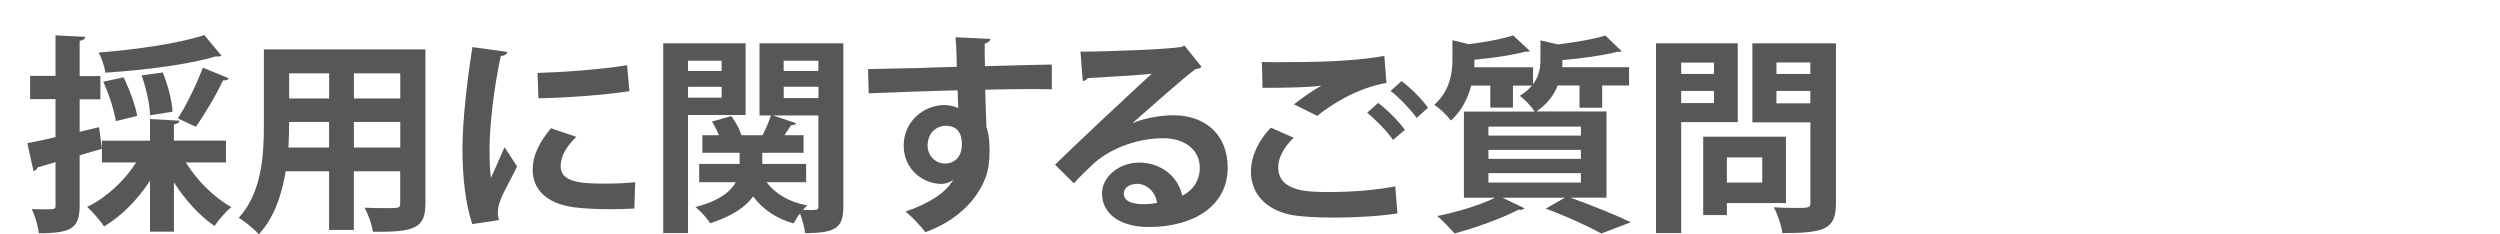 <svg width="640" height="60" viewBox="0 0 640 60" fill="none" xmlns="http://www.w3.org/2000/svg">
<rect width="640" height="60" fill="white"/>
<path d="M26.077 38.089L20.392 39.75V52.626C20.392 58.47 18.223 59.707 9.941 59.707C9.777 57.981 8.972 55.247 8.15 53.538C9.235 53.538 10.319 53.586 11.239 53.586C14.115 53.586 14.214 53.586 14.214 52.561V41.508L9.613 42.843C9.498 43.38 9.021 43.705 8.577 43.803L7 36.657C9.005 36.282 11.502 35.745 14.214 35.094V25.376H7.707V19.418H14.214V9.049L21.805 9.423C21.756 9.96 21.378 10.286 20.392 10.449V19.467H25.699V25.425H20.392V33.743L25.371 32.555L26.077 38.089ZM57.873 41.589H47.57C50.38 46.147 54.784 50.559 59.22 53.017C57.807 54.14 55.918 56.337 54.932 57.851C51.087 55.279 47.406 51.193 44.53 46.684V59.3H38.401V46.261C35.263 51.096 31.089 55.328 26.636 57.965C25.601 56.403 23.662 54.156 22.298 52.968C27.228 50.607 31.894 46.261 34.868 41.589H26.094V36.006H38.401V30.471L45.927 30.894C45.878 31.383 45.434 31.692 44.514 31.855V35.989H57.84V41.573L57.873 41.589ZM56.69 14.258C56.526 14.421 56.263 14.47 55.868 14.47C55.655 14.47 55.49 14.47 55.277 14.421C48.129 16.569 36.807 17.969 26.998 18.604C26.784 17.107 25.962 14.795 25.272 13.444C34.918 12.695 45.697 11.133 52.303 8.984L56.69 14.242V14.258ZM31.648 19.793C33.16 22.902 34.688 27.036 35.115 29.674L29.643 31.008C29.265 28.322 27.901 24.139 26.439 20.916L31.648 19.793ZM41.671 18.555C42.969 21.73 44.054 25.913 44.169 28.599L38.418 29.511C38.368 26.874 37.448 22.641 36.249 19.304L41.671 18.555ZM58.58 20.053C58.366 20.427 57.824 20.639 57.068 20.59C55.392 24.236 52.401 29.283 50.134 32.457L45.533 30.308C47.751 26.874 50.413 21.404 51.925 17.318L58.596 20.053H58.58Z" fill="#585757"/>
<path d="M108.91 12.646V52.04C108.91 58.421 106.199 59.447 95.469 59.333C95.255 57.607 94.22 54.824 93.349 53.163C95.19 53.277 97.244 53.277 98.821 53.277C102.239 53.277 102.453 53.277 102.453 51.991V43.836H90.589V58.861H84.246V43.836H73.138C72.169 49.794 70.213 55.703 66.253 60C65.218 58.763 62.572 56.565 61.11 55.768C67.075 49.273 67.551 39.603 67.551 31.985V12.646H108.894H108.91ZM74.009 31.22C74.009 32.945 74.009 34.703 73.845 37.764H84.246V31.22H74.009ZM84.263 18.767H74.025V25.213H84.263V18.767ZM102.469 25.213V18.767H90.605V25.213H102.469ZM90.605 37.764H102.469V31.22H90.605V37.764Z" fill="#585757"/>
<path d="M129.877 13.297C129.762 13.883 129.286 14.258 128.201 14.323C126.147 23.83 125.326 33.434 125.326 37.943C125.326 41.003 125.375 43.689 125.704 45.512C126.361 43.95 128.464 39.392 129.171 37.682L132.375 42.615C130.584 46.375 128.694 49.321 127.873 51.893C127.593 52.805 127.445 53.668 127.445 54.465C127.445 55.117 127.56 55.751 127.725 56.337L120.889 57.363C119.164 52.203 118.391 45.333 118.391 38.203C118.391 31.073 119.525 20.916 120.938 12.06L129.877 13.297ZM162.38 53.391C160.375 53.505 158.206 53.554 156.152 53.554C152.685 53.554 149.382 53.391 146.934 53.065C139.408 52.04 136.368 48.068 136.368 43.51C136.368 39.652 138.159 36.315 141.035 32.831L147.542 35.029C145.11 37.389 143.532 39.864 143.532 42.55C143.532 46.57 148.412 47.01 154.854 47.01C157.45 47.01 160.276 46.896 162.61 46.636L162.396 53.391H162.38ZM137.617 18.669C143.795 18.506 153.983 17.807 160.539 16.683L161.131 23.341C154.624 24.367 144.173 25.067 137.83 25.164L137.617 18.669Z" fill="#585757"/>
<path d="M190.872 29.446H176.133V59.658H169.79V11.1H190.872V29.462V29.446ZM184.743 15.544H176.133V18.181H184.743V15.544ZM176.133 25.002H184.743V22.218H176.133V25.002ZM215.898 11.1V52.854C215.898 58.323 214.008 59.674 206.088 59.674C205.973 58.34 205.431 56.24 204.79 54.628C204.133 55.54 203.541 56.451 203.163 57.2C198.612 55.914 195.26 53.554 192.811 50.282C190.922 52.919 187.553 55.279 181.818 57.151C181.063 55.963 179.386 54.042 178.023 53.017C184.201 51.405 187.077 48.996 188.375 46.636H178.992V41.964H189.344V39.115H179.814V34.606H184.037C183.544 33.417 182.903 32.132 182.246 31.122L187.224 29.722C188.309 31.171 189.344 33.108 189.821 34.606H195.243C195.999 33.043 196.919 31.057 197.363 29.559H194.438V11.1H215.898ZM206.368 46.636H196.229C198.447 49.582 201.915 51.682 206.63 52.593C206.302 52.919 205.924 53.293 205.546 53.717C209.506 53.879 209.506 53.717 209.506 52.805V29.559H197.905L203.804 31.546C203.64 31.92 203.147 32.083 202.457 32.083C202.03 32.831 201.422 33.743 200.83 34.606H205.71V39.115H195.145V41.964H206.368V46.636ZM209.506 15.544H200.616V18.181H209.506V15.544ZM200.633 22.202V25.099H209.522V22.202H200.633Z" fill="#585757"/>
<path d="M222.241 17.693C225.659 17.579 230.424 17.53 234.647 17.432C237.194 17.318 241.039 17.221 244.949 17.107C244.949 16.309 244.834 11.946 244.621 9.537L253.56 9.96C253.51 10.384 252.968 10.986 252.097 11.149C252.048 12.435 252.097 14.746 252.147 16.944C259.245 16.732 266.344 16.569 269.269 16.521V22.853C267.691 22.804 265.637 22.804 263.304 22.804C260.05 22.804 256.205 22.853 252.196 22.967L252.525 32.522C253.28 34.671 253.33 37.194 253.33 38.643C253.33 41.166 253.001 43.95 252.196 45.724C249.978 51.307 245.048 56.451 236.865 59.463C235.731 57.851 233.398 55.442 231.82 54.156C237.67 52.17 242.123 49.386 244.013 46.05H243.964C243.306 46.636 242.074 47.075 240.989 47.075C236.175 47.075 231.344 43.266 231.344 37.308C231.295 31.187 236.388 26.89 241.795 26.89C243.043 26.89 244.292 27.215 245.311 27.688C245.311 27.15 245.196 24.204 245.147 23.13C241.137 23.178 223.259 23.83 222.389 23.878L222.224 17.709L222.241 17.693ZM246.248 37.129C246.248 35.941 246.248 32.197 242.123 32.197C239.576 32.245 237.522 34.069 237.457 37.243C237.457 39.978 239.626 41.866 241.893 41.866C244.604 41.866 246.231 39.831 246.231 37.145L246.248 37.129Z" fill="#585757"/>
<path d="M290.022 31.497C292.996 30.211 297.236 29.511 300.374 29.511C308.606 29.511 314.292 34.508 314.292 42.924C314.292 52.528 305.846 58.112 294.031 58.112C287.048 58.112 282.118 54.937 282.118 49.517C282.118 45.17 286.555 41.622 291.649 41.622C297.4 41.622 301.722 45.431 302.642 50.103C305.304 48.817 307.144 46.294 307.144 42.957C307.144 38.334 303.299 35.387 297.827 35.387C290.466 35.387 283.63 38.447 279.785 42.045C278.487 43.233 276.318 45.366 274.905 46.928L270.09 42.159C273.935 38.35 287.59 25.523 294.853 18.865C292.191 19.239 282.825 19.727 278.487 19.988C278.323 20.362 277.682 20.688 277.189 20.785L276.597 13.216C283.531 13.216 298.813 12.63 302.395 12.028L303.217 11.653L307.604 17.123C307.275 17.448 306.635 17.66 306.027 17.709C303.217 19.744 294.491 27.476 290.038 31.399V31.448L290.022 31.497ZM292.898 52.268C293.818 52.268 295.494 52.105 296.2 51.942C295.822 49.093 293.538 47.059 291.107 47.059C289.315 47.059 287.689 47.97 287.689 49.533C287.689 52.056 291.107 52.268 292.898 52.268Z" fill="#585757"/>
<path d="M357.738 54.628C353.4 55.328 347.123 55.703 341.487 55.703C336.771 55.703 332.498 55.426 330.214 54.954C323.231 53.391 320.24 48.833 320.24 43.95C320.24 39.766 322.409 35.68 325.334 32.685L331.184 35.257C328.686 37.666 327.224 40.352 327.224 42.778C327.224 49.159 334.98 49.159 340.501 49.159C346.022 49.159 352.266 48.67 357.195 47.71L357.738 54.628ZM331.25 26.711C333.09 25.262 336.015 23.162 338.184 21.99V21.941C335.423 22.364 327.733 22.527 323.182 22.479C323.182 20.818 323.132 17.383 323.017 15.87C324.052 15.918 325.351 15.918 326.813 15.918C336.836 15.918 346.433 15.755 354.386 14.307L354.928 21.225C347.188 22.56 340.468 27.02 337.214 29.657L331.25 26.711ZM356.604 35.843C355.355 33.857 352.003 30.471 349.998 28.86L352.808 26.336C355.141 28.111 358.116 31.057 359.644 33.255L356.604 35.827V35.843ZM362.667 30.194C361.32 28.257 358.165 24.936 355.996 23.276L358.806 20.753C361.303 22.625 364.064 25.474 365.576 27.574L362.651 30.211L362.667 30.194Z" fill="#585757"/>
<path d="M411.322 50.607H402.054C407.575 52.593 413.82 55.117 417.5 56.891L409.909 59.788C406.82 58.014 401.233 55.442 395.712 53.407L400.592 50.624H384.669L390.256 53.31C390.043 53.57 389.714 53.733 389.287 53.733C389.122 53.733 388.909 53.733 388.745 53.684C384.456 55.882 377.85 58.307 372.378 59.756C371.294 58.568 369.24 56.37 367.942 55.296C373.085 54.27 378.885 52.512 382.73 50.624H374.761V28.567H392.853C392.031 27.232 390.256 25.343 389.057 24.546C390.404 23.683 391.439 22.82 392.195 21.909H387.315V27.541H381.515V21.909H376.634C375.813 25.018 374.301 28.241 371.425 30.878C370.554 29.641 368.5 27.606 367.153 26.857C371.162 23.26 371.82 18.8 371.82 15.267V10.286L375.993 11.312C380.266 10.774 384.604 9.977 387.364 9.065L391.637 13.037C391.423 13.249 391.144 13.249 390.388 13.249C387.134 14.111 382.155 14.86 377.439 15.283C377.439 16.195 377.439 16.618 377.39 17.221H392.458V21.567C394.036 19.467 394.348 17.334 394.348 15.283V10.335L398.784 11.36C403.287 10.823 408.052 10.025 410.977 9.098L415.15 13.118C414.937 13.281 414.559 13.281 413.951 13.281C410.435 14.193 405.061 14.942 399.967 15.381C399.967 16.179 399.967 16.667 399.918 17.204H417.04V21.876H410.155V27.574H404.355V21.876H398.768C397.848 24.236 396.172 26.597 393.345 28.534H411.273V50.591L411.322 50.607ZM381.038 32.408V34.72H404.716V32.408H381.038ZM381.038 38.366V40.678H404.716V38.366H381.038ZM381.038 44.324V46.733H404.716V44.324H381.038Z" fill="#585757"/>
<path d="M444.843 31.269H430.383V59.658H423.942V11.1H444.859V31.285L444.843 31.269ZM438.78 16.032H430.383V18.93H438.78V16.032ZM430.383 26.385H438.78V23.276H430.383V26.385ZM457.2 51.991H442.082V55.051H436.019V34.98H457.2V51.991ZM451.136 40.287H442.082V46.733H451.136V40.287ZM470 11.1V51.942C470 58.551 467.453 59.674 456.296 59.674C456.082 57.851 455.047 54.791 454.078 53.065C455.869 53.179 457.758 53.228 459.336 53.228C463.23 53.228 463.46 53.228 463.46 51.828V31.318H448.606V11.1H470.016H470ZM463.444 15.983H454.768V18.93H463.444V15.983ZM454.768 26.45H463.444V23.276H454.768V26.45Z" fill="#585757"/>
</svg>
